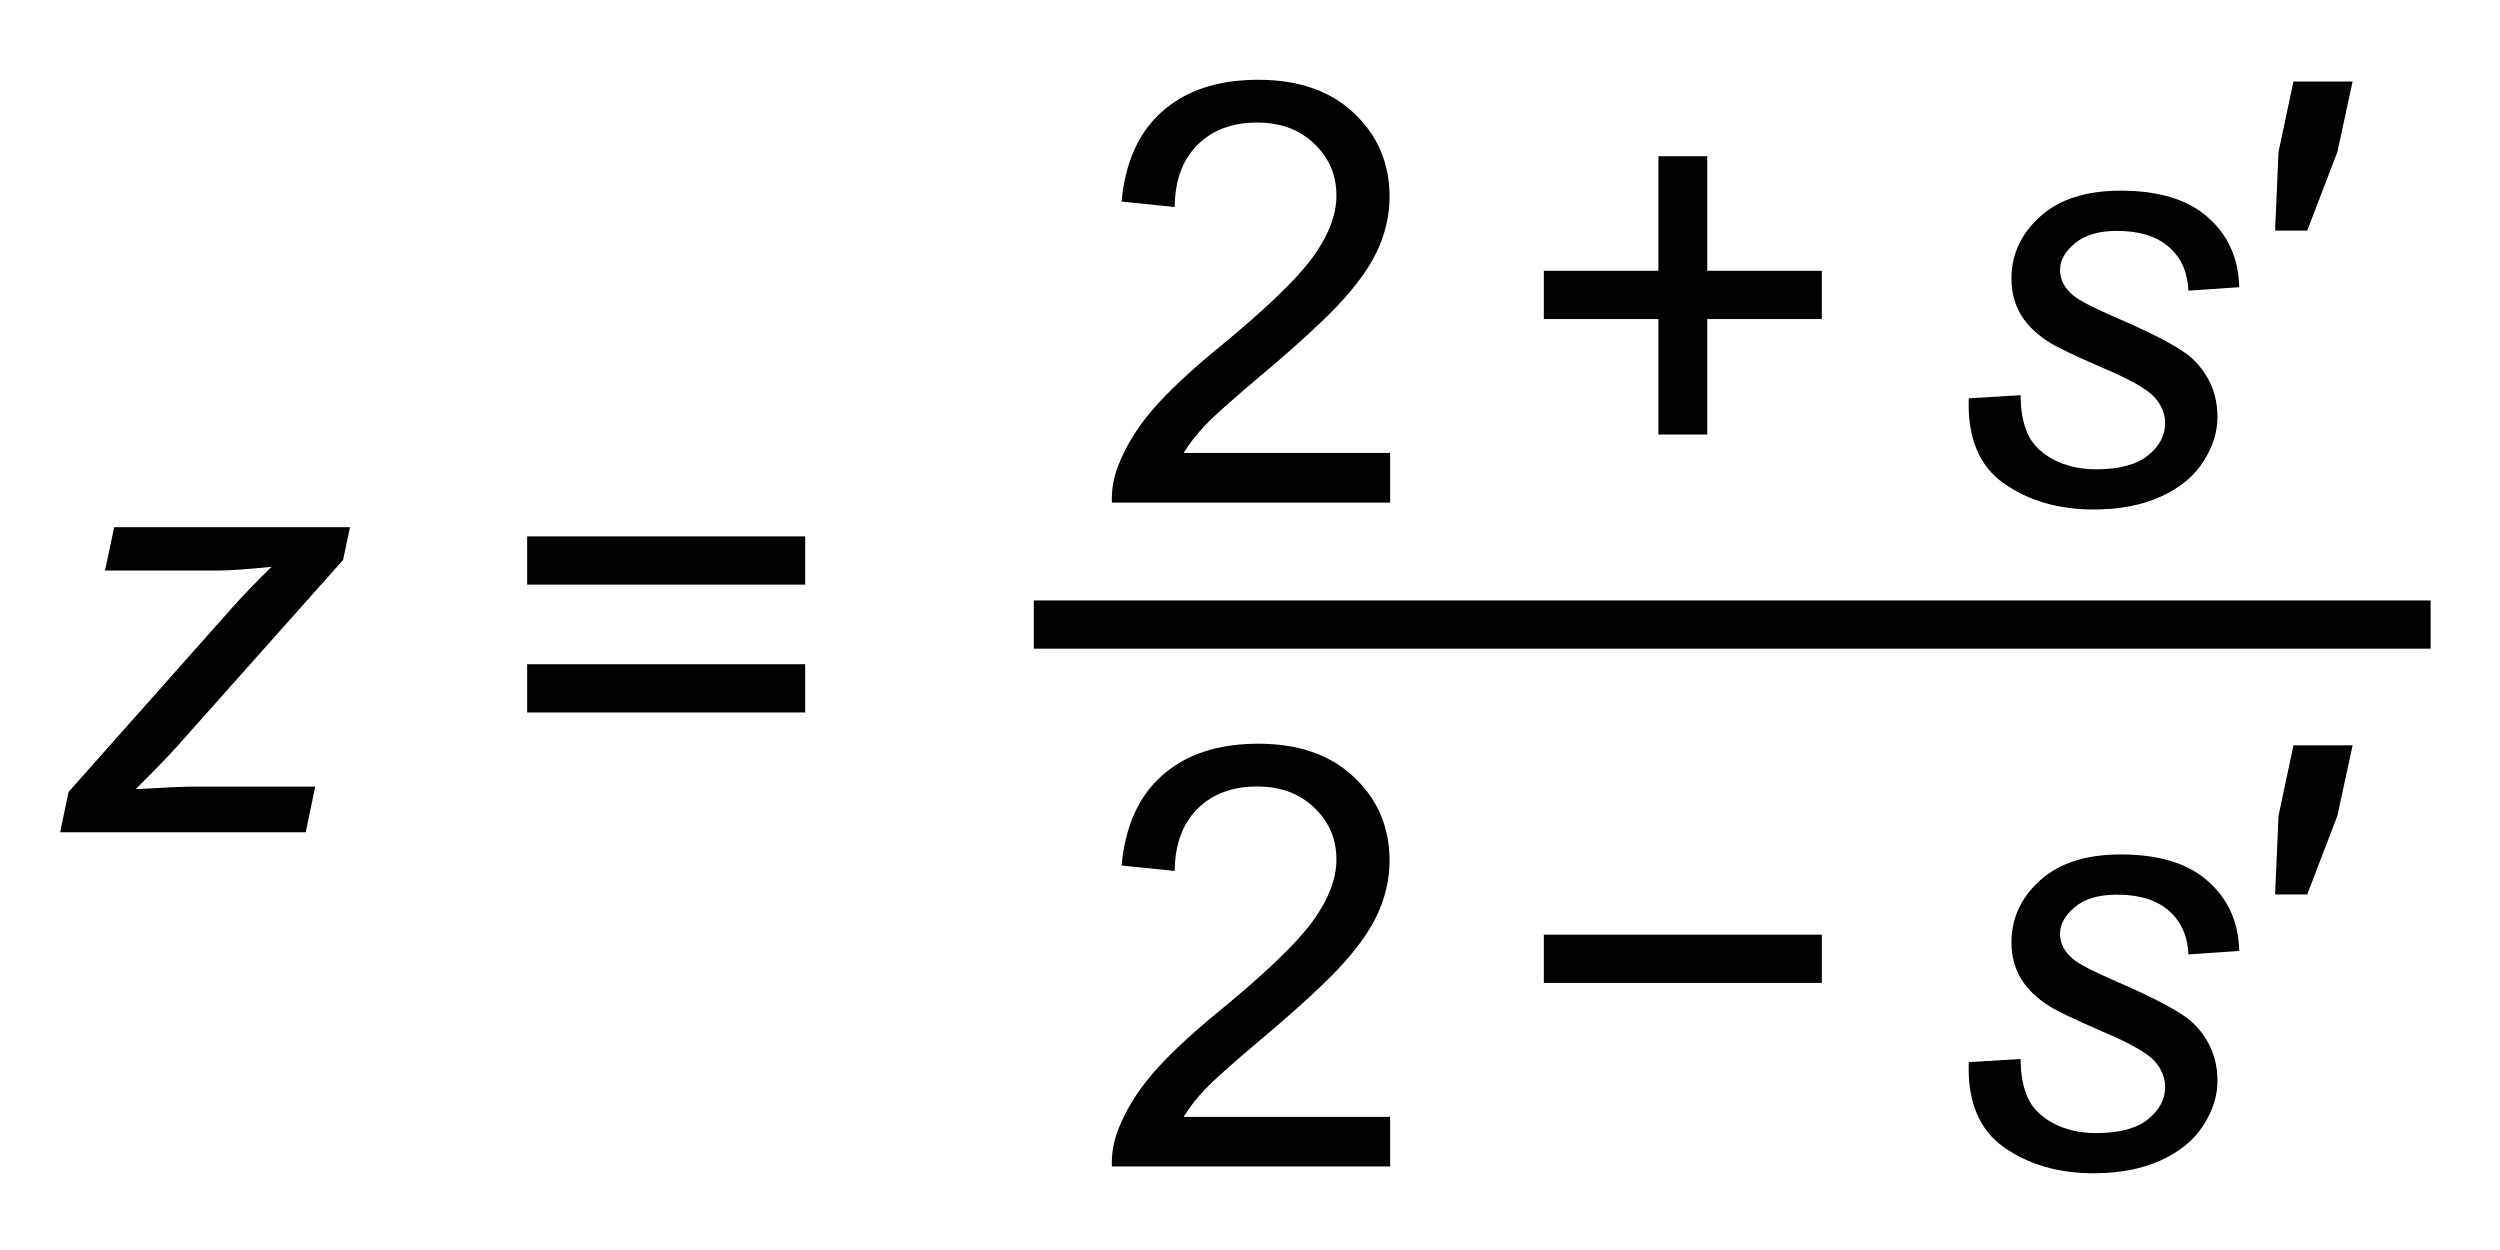 <svg xmlns="http://www.w3.org/2000/svg" version="1.1" viewBox="0 0 68 34">
<g transform="translate(0,-1018.362)" style="fill: #000000; stroke: none;">
<path d="m 21.901,1034.264 -7.562,0 0,-1.312 7.562,0 0,1.312 m 0,3.477 -7.562,0 0,-1.312 7.562,0 0,1.312" />
<path d="m 66.113,1036.006 -37.993,0 0,-1.312 37.993,0 0,1.312" />
<path d="m 37.812,1030.681 0,1.351 -7.57,0 c -0.01,-0.339 0.044,-0.664 0.164,-0.977 0.193,-0.516 0.5,-1.024 0.922,-1.524 0.427,-0.5 1.042,-1.078 1.844,-1.734 1.245,-1.021 2.086,-1.828 2.523,-2.422 0.437,-0.599 0.656,-1.164 0.656,-1.695 -6e-6,-0.557 -0.201,-1.026 -0.602,-1.406 -0.396,-0.385 -0.914,-0.578 -1.555,-0.578 -0.677,0 -1.219,0.203 -1.625,0.609 -0.406,0.406 -0.612,0.969 -0.617,1.688 l -1.445,-0.148 c 0.099,-1.078 0.471,-1.898 1.117,-2.461 0.646,-0.568 1.513,-0.852 2.602,-0.852 1.099,0 1.969,0.305 2.609,0.914 0.641,0.609 0.961,1.365 0.961,2.266 -8e-6,0.458 -0.094,0.909 -0.281,1.352 -0.188,0.443 -0.5,0.909 -0.938,1.398 -0.432,0.49 -1.154,1.161 -2.164,2.016 -0.844,0.708 -1.385,1.19 -1.625,1.445 -0.24,0.25 -0.438,0.503 -0.594,0.758 l 5.617,0" />
<path d="m 45.109,1030.181 0,-3.141 -3.117,0 0,-1.312 3.117,0 0,-3.117 1.328,0 0,3.117 3.117,0 0,1.312 -3.117,0 0,3.141 -1.328,0" />
<path d="m 53.547,1029.197 1.414,-0.086 c -2e-6,0.406 0.062,0.753 0.188,1.039 0.125,0.286 0.354,0.521 0.688,0.703 0.339,0.182 0.732,0.274 1.18,0.274 0.625,0 1.094,-0.125 1.406,-0.375 0.312,-0.25 0.469,-0.544 0.469,-0.883 -6e-6,-0.245 -0.094,-0.477 -0.281,-0.695 -0.193,-0.219 -0.664,-0.487 -1.414,-0.805 -0.745,-0.323 -1.221,-0.549 -1.43,-0.68 -0.349,-0.214 -0.612,-0.464 -0.789,-0.75 -0.177,-0.292 -0.266,-0.625 -0.266,-1 -10e-7,-0.656 0.26,-1.219 0.781,-1.688 0.521,-0.469 1.25,-0.703 2.188,-0.703 1.042,0 1.833,0.242 2.375,0.727 0.547,0.479 0.831,1.112 0.852,1.899 l -1.383,0.094 c -0.021,-0.5 -0.198,-0.896 -0.531,-1.188 -0.333,-0.292 -0.805,-0.438 -1.414,-0.438 -0.49,0 -0.87,0.112 -1.141,0.336 -0.271,0.224 -0.406,0.466 -0.406,0.727 -3e-6,0.26 0.117,0.49 0.352,0.688 0.156,0.135 0.56,0.344 1.211,0.625 1.083,0.469 1.766,0.839 2.047,1.109 0.448,0.432 0.672,0.958 0.672,1.578 -8e-6,0.411 -0.128,0.815 -0.383,1.211 -0.25,0.396 -0.635,0.714 -1.156,0.953 -0.516,0.234 -1.125,0.351 -1.828,0.351 -0.958,0 -1.773,-0.237 -2.445,-0.711 -0.672,-0.474 -0.99,-1.245 -0.953,-2.312" />
<path d="m 61.882,1024.634 0.094,-2.141 0.406,-1.914 1.609,0 -0.414,1.914 -0.82,2.141 -0.875,0" />
<path d="m 37.812,1048.738 0,1.352 -7.57,0 c -0.01,-0.339 0.044,-0.664 0.164,-0.977 0.193,-0.516 0.5,-1.023 0.922,-1.523 0.427,-0.5 1.042,-1.078 1.844,-1.734 1.245,-1.021 2.086,-1.828 2.523,-2.422 0.437,-0.599 0.656,-1.164 0.656,-1.695 -6e-6,-0.557 -0.201,-1.026 -0.602,-1.406 -0.396,-0.385 -0.914,-0.578 -1.555,-0.578 -0.677,10e-5 -1.219,0.203 -1.625,0.609 -0.406,0.406 -0.612,0.969 -0.617,1.688 l -1.445,-0.148 c 0.099,-1.078 0.471,-1.898 1.117,-2.461 0.646,-0.568 1.513,-0.852 2.602,-0.852 1.099,0 1.969,0.305 2.609,0.914 0.641,0.609 0.961,1.365 0.961,2.266 -8e-6,0.458 -0.094,0.909 -0.281,1.351 -0.188,0.443 -0.5,0.909 -0.938,1.399 -0.432,0.49 -1.154,1.161 -2.164,2.016 -0.844,0.708 -1.385,1.19 -1.625,1.445 -0.24,0.25 -0.438,0.503 -0.594,0.758 l 5.617,0" />
<path d="m 49.554,1045.097 -7.562,0 0,-1.312 7.562,0 0,1.312" />
<path d="m 53.547,1047.253 1.414,-0.086 c -2e-6,0.406 0.062,0.753 0.188,1.039 0.125,0.286 0.354,0.521 0.688,0.703 0.339,0.182 0.732,0.273 1.18,0.273 0.625,0 1.094,-0.125 1.406,-0.375 0.312,-0.25 0.469,-0.544 0.469,-0.883 -6e-6,-0.245 -0.094,-0.476 -0.281,-0.695 -0.193,-0.219 -0.664,-0.487 -1.414,-0.805 -0.745,-0.323 -1.221,-0.549 -1.43,-0.68 -0.349,-0.213 -0.612,-0.464 -0.789,-0.75 -0.177,-0.292 -0.266,-0.625 -0.266,-1 -10e-7,-0.656 0.26,-1.219 0.781,-1.688 0.521,-0.469 1.25,-0.703 2.188,-0.703 1.042,0 1.833,0.242 2.375,0.727 0.547,0.479 0.831,1.112 0.852,1.898 l -1.383,0.094 c -0.021,-0.5 -0.198,-0.896 -0.531,-1.188 -0.333,-0.292 -0.805,-0.438 -1.414,-0.438 -0.49,0 -0.87,0.112 -1.141,0.336 -0.271,0.224 -0.406,0.466 -0.406,0.727 -3e-6,0.26 0.117,0.489 0.352,0.688 0.156,0.135 0.56,0.344 1.211,0.625 1.083,0.469 1.766,0.839 2.047,1.109 0.448,0.432 0.672,0.958 0.672,1.578 -8e-6,0.411 -0.128,0.815 -0.383,1.211 -0.25,0.396 -0.635,0.714 -1.156,0.953 -0.516,0.234 -1.125,0.352 -1.828,0.352 -0.958,0 -1.773,-0.237 -2.445,-0.711 -0.672,-0.474 -0.99,-1.245 -0.953,-2.312" />
<path d="m 61.882,1042.691 0.094,-2.141 0.406,-1.914 1.609,0 -0.414,1.914 -0.82,2.141 -0.875,0" />
<path d="m 1.637,1040.998 0.227,-1.094 4.461,-5.024 c 0.318,-0.354 0.672,-0.721 1.062,-1.101 -0.672,0.068 -1.154,0.102 -1.445,0.102 l -3.086,0 0.25,-1.18 6.414,0 -0.188,0.891 -4.5,5.055 c -0.255,0.286 -0.635,0.68 -1.141,1.18 0.786,-0.047 1.326,-0.07 1.617,-0.07 l 3.266,0 -0.258,1.242 -6.68,0" />
</g>
</svg>
